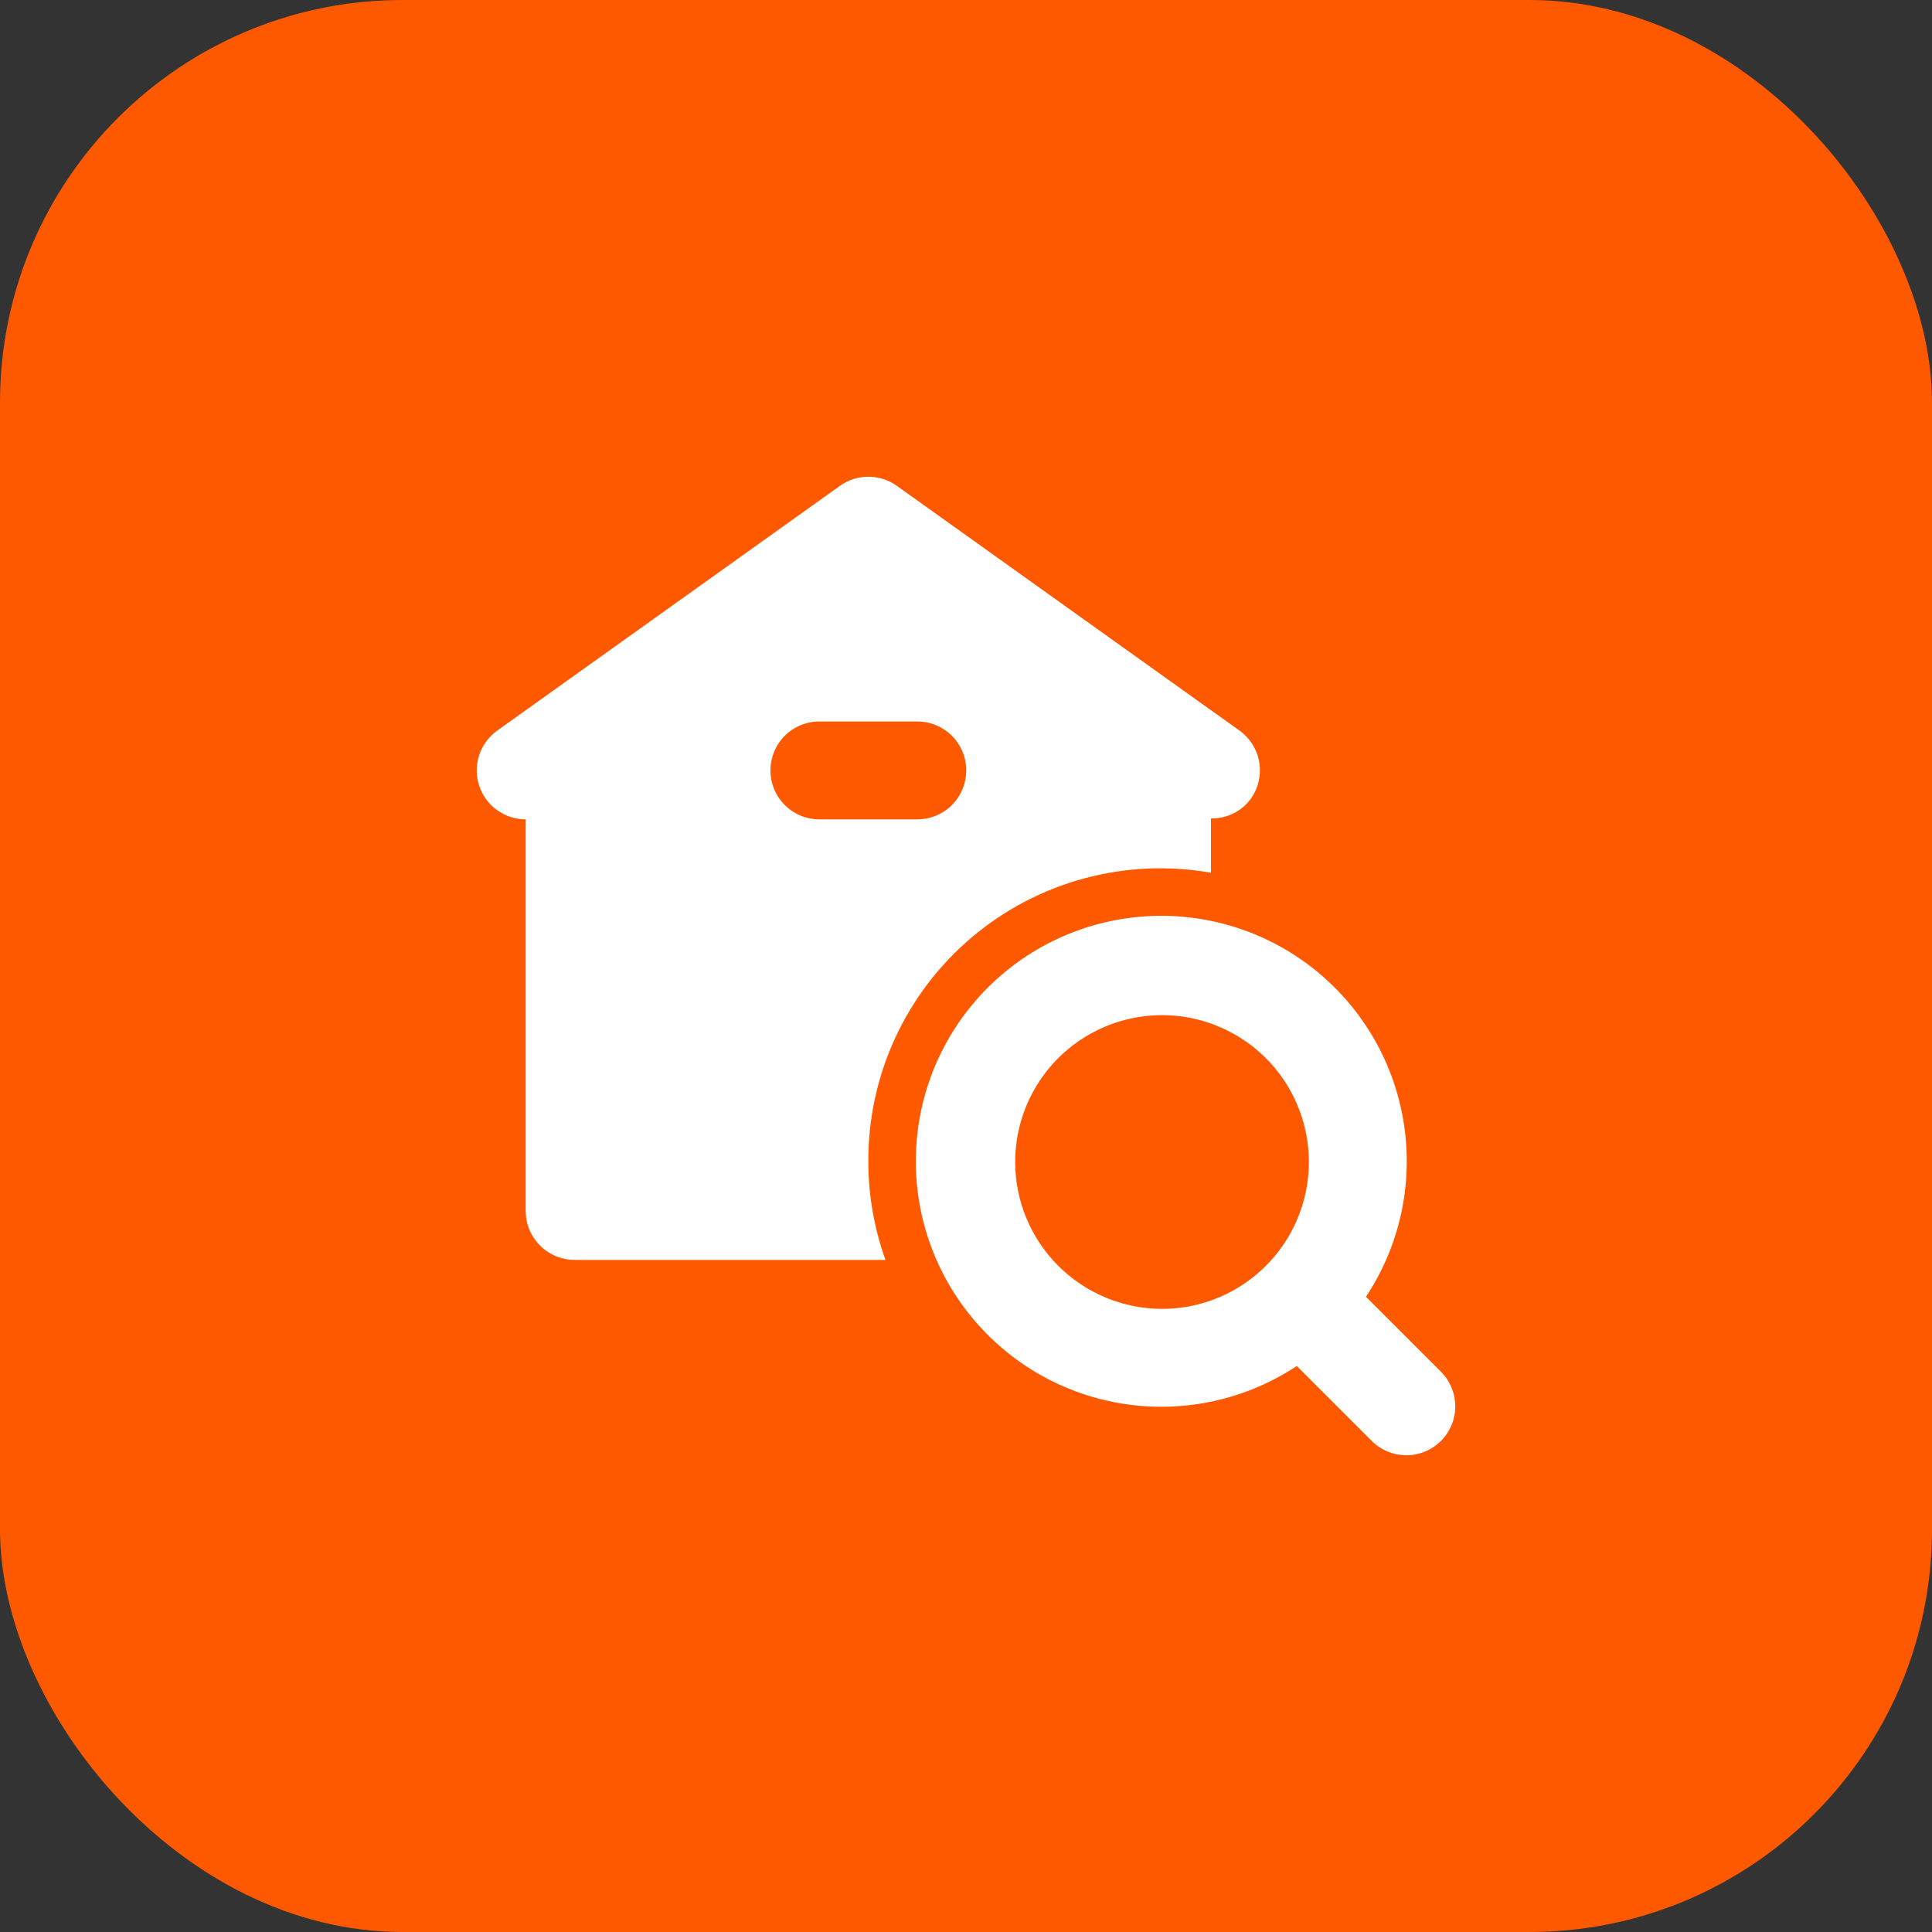 <svg width="77" height="77" viewBox="0 0 77 77" fill="none" xmlns="http://www.w3.org/2000/svg">
<rect x="0" y="0" width="77" height="77" fill="#333333" stroke="none"/>
<rect width="77" height="77" rx="16.042" fill="#FF5900"/>
<path d="M57.446 54.687L54.441 51.683C55.78 49.661 56.32 47.214 55.956 44.816C55.592 42.418 54.351 40.241 52.473 38.707C50.595 37.172 48.214 36.39 45.792 36.512C43.37 36.634 41.08 37.65 39.365 39.365C37.65 41.08 36.633 43.37 36.512 45.792C36.39 48.214 37.172 50.595 38.707 52.473C40.241 54.351 42.418 55.592 44.816 55.956C47.213 56.32 49.661 55.78 51.683 54.442L54.687 57.446C55.054 57.804 55.548 58.003 56.061 58C56.575 57.997 57.066 57.791 57.428 57.429C57.791 57.066 57.997 56.575 58 56.062C58.003 55.548 57.804 55.055 57.446 54.687ZM40.46 46.312C40.46 45.155 40.803 44.023 41.446 43.061C42.089 42.098 43.003 41.348 44.073 40.905C45.142 40.462 46.319 40.346 47.454 40.572C48.589 40.798 49.632 41.355 50.451 42.174C51.269 42.992 51.827 44.035 52.052 45.17C52.278 46.306 52.162 47.483 51.719 48.552C51.276 49.621 50.526 50.535 49.564 51.178C48.601 51.822 47.47 52.165 46.312 52.165C44.761 52.163 43.273 51.546 42.176 50.449C41.079 49.352 40.461 47.864 40.46 46.312Z" fill="white"/>
<path d="M34.607 46.312C34.597 44.607 34.962 42.921 35.676 41.373C36.389 39.824 37.434 38.452 38.737 37.352C40.04 36.252 41.568 35.452 43.215 35.008C44.861 34.564 46.584 34.487 48.263 34.783V32.619C48.571 32.626 48.876 32.558 49.153 32.422C49.429 32.286 49.668 32.085 49.85 31.837C49.999 31.628 50.106 31.393 50.163 31.143C50.221 30.893 50.229 30.635 50.187 30.382C50.145 30.13 50.054 29.888 49.918 29.67C49.782 29.453 49.605 29.264 49.397 29.115L35.743 19.363C35.412 19.127 35.016 19 34.609 19C34.203 19 33.806 19.127 33.476 19.363L19.818 29.117C19.481 29.358 19.23 29.698 19.099 30.091C18.969 30.483 18.967 30.907 19.093 31.3C19.219 31.694 19.467 32.038 19.801 32.281C20.135 32.525 20.538 32.656 20.951 32.656V48.263C20.951 48.781 21.157 49.277 21.523 49.643C21.889 50.008 22.385 50.214 22.902 50.214H35.29C34.841 48.962 34.61 47.642 34.607 46.312ZM30.706 30.705C30.706 30.188 30.911 29.692 31.277 29.326C31.643 28.96 32.139 28.755 32.657 28.755H36.558C37.076 28.755 37.572 28.96 37.938 29.326C38.303 29.692 38.509 30.188 38.509 30.705C38.509 31.223 38.303 31.719 37.938 32.085C37.572 32.451 37.076 32.656 36.558 32.656H32.657C32.139 32.656 31.643 32.451 31.277 32.085C30.911 31.719 30.706 31.223 30.706 30.705Z" fill="white"/>
</svg>
